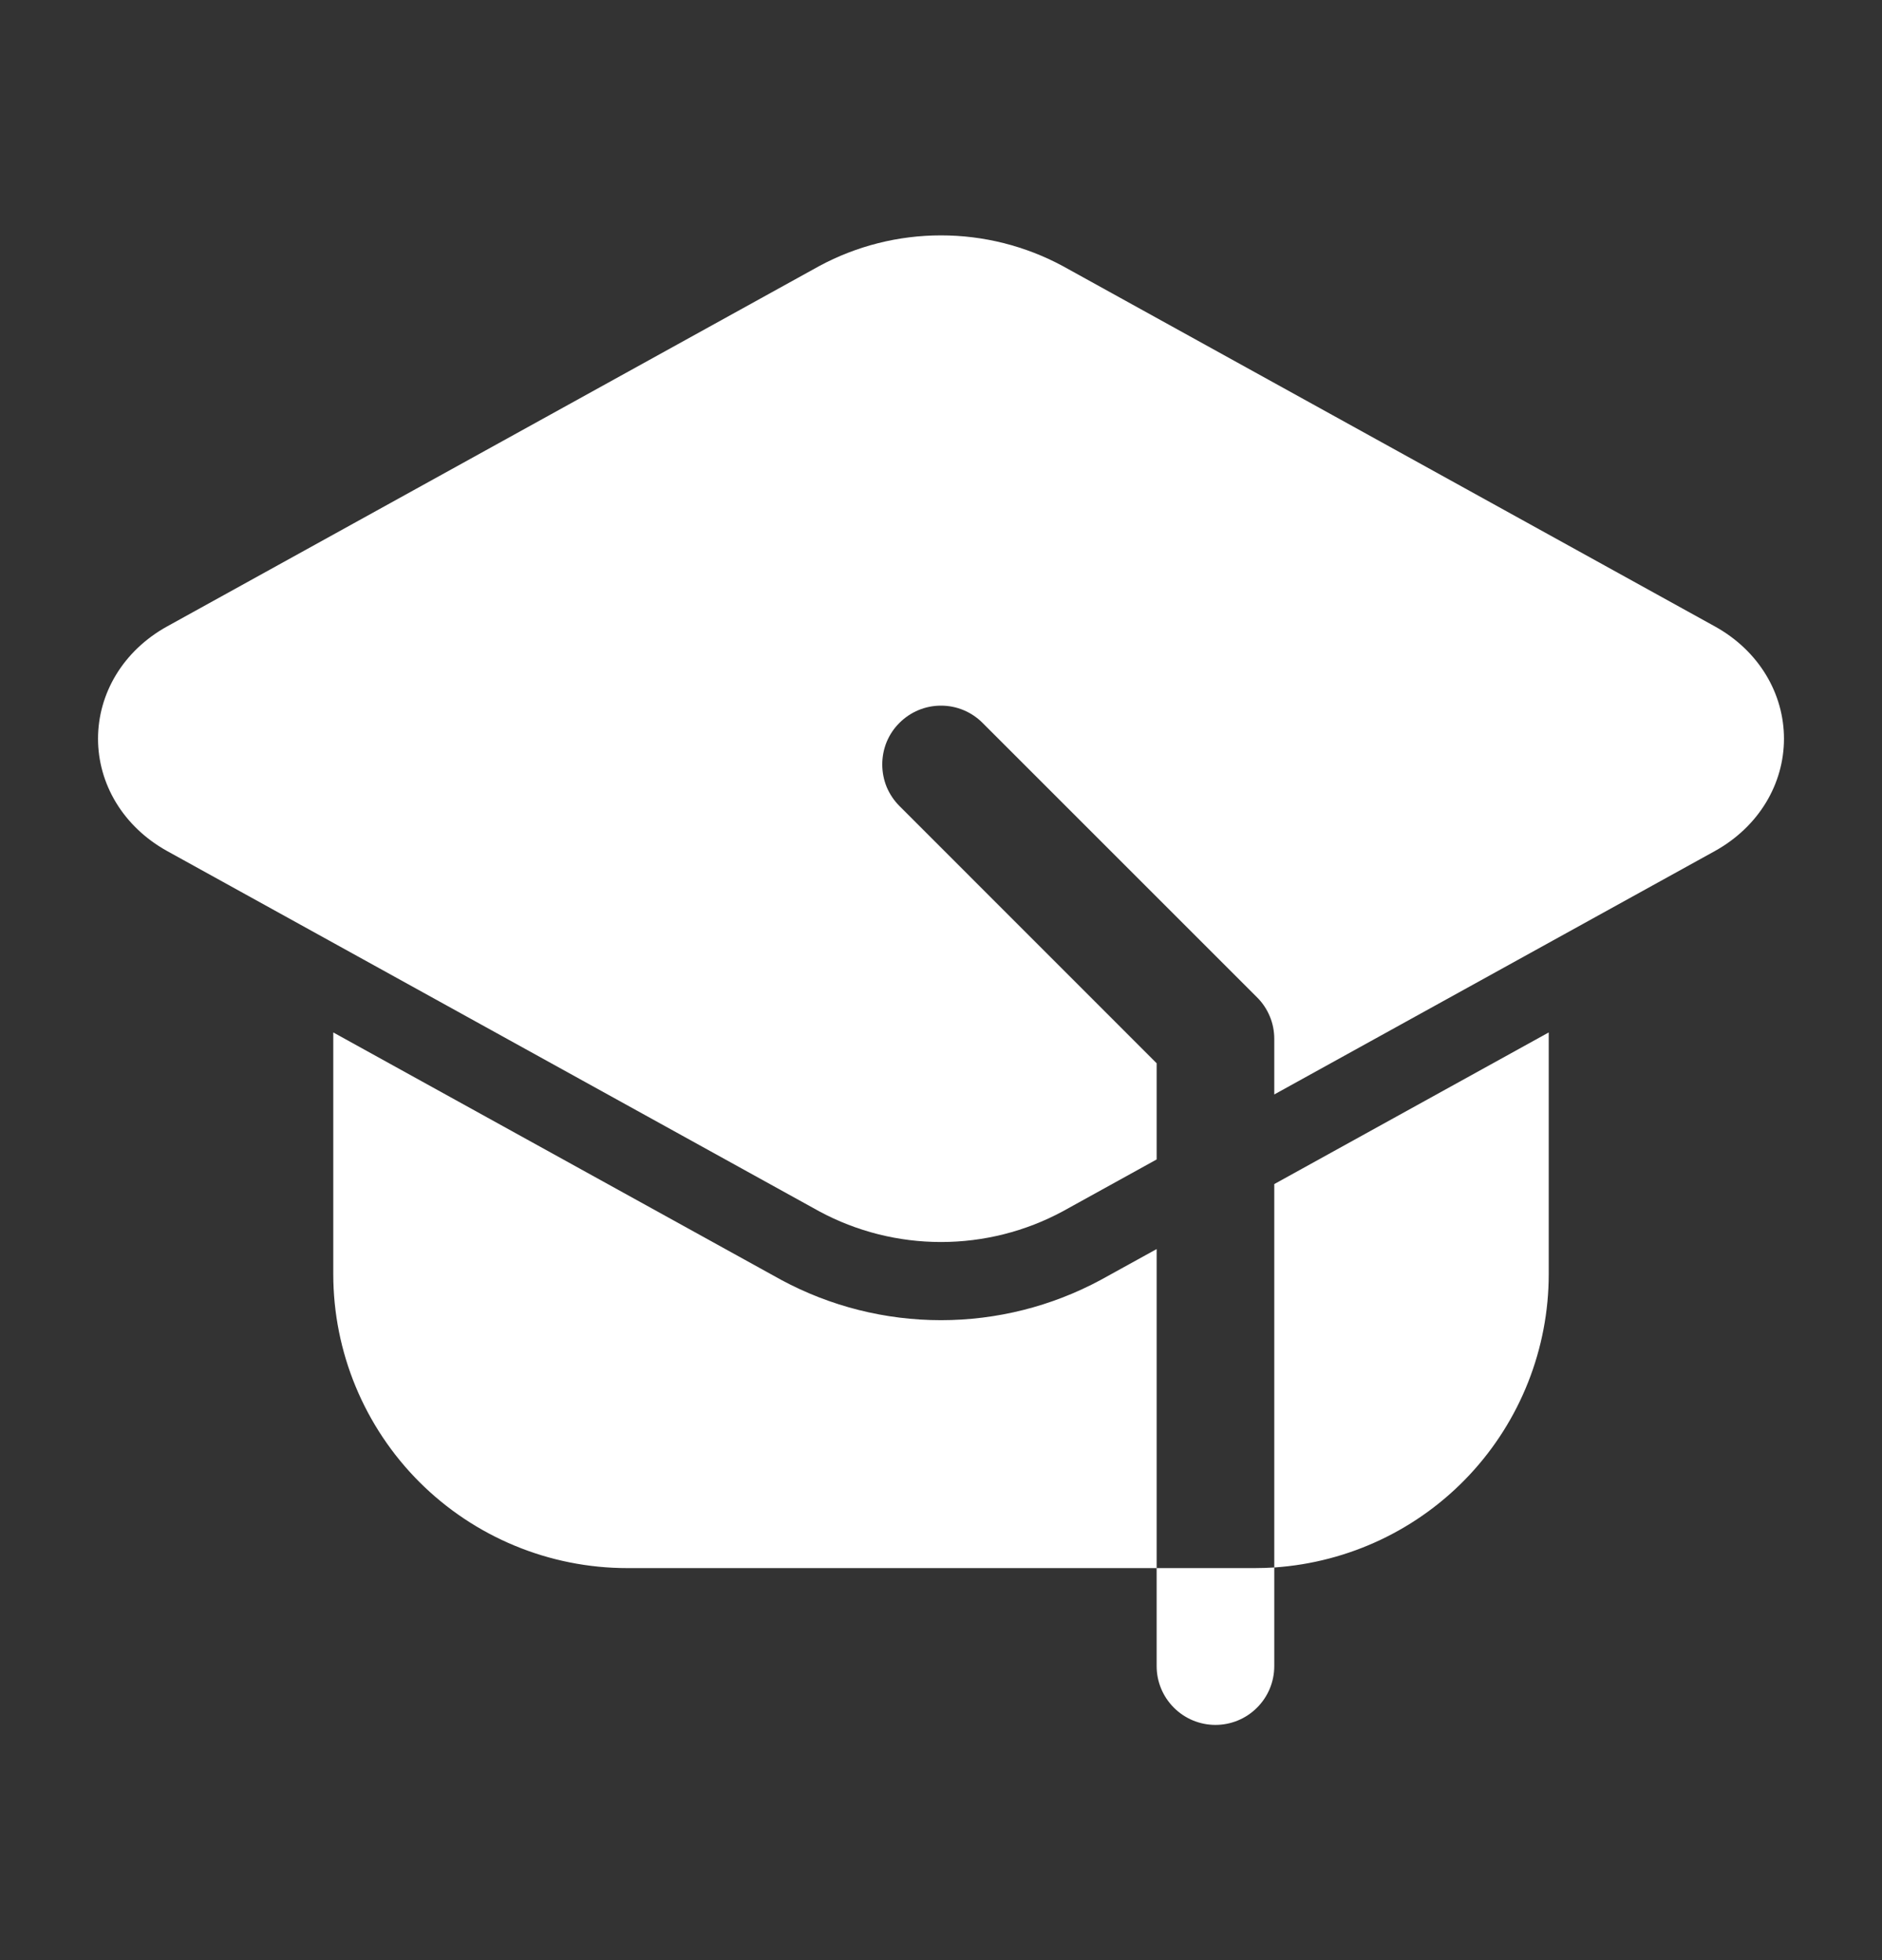 <svg width="24" height="25" viewBox="0 0 24 25" fill="none" xmlns="http://www.w3.org/2000/svg">
<rect x="0" y="0" width="24" height="25" fill="#333333" stroke="none"/>
<path fill-rule="evenodd" clip-rule="evenodd" d="M16.25 19.992V21.25C16.25 21.449 16.171 21.64 16.03 21.78C15.89 21.921 15.699 22 15.5 22C15.301 22 15.11 21.921 14.97 21.78C14.829 21.64 14.75 21.449 14.75 21.25V20H16C16.084 20 16.167 19.997 16.25 19.992ZM14.75 20H8C7.005 20 6.052 19.605 5.348 18.902C4.645 18.198 4.25 17.244 4.25 16.25V13.168L9.964 16.325C10.59 16.662 11.289 16.838 12 16.838C12.711 16.838 13.41 16.662 14.036 16.325L14.75 15.931V20ZM16.25 15.102L19.75 13.168V16.25C19.75 17.201 19.389 18.117 18.739 18.812C18.089 19.507 17.199 19.928 16.25 19.992V15.102Z" fill="white"/>
<path fill-rule="evenodd" clip-rule="evenodd" d="M14.75 14.788L13.552 15.45C13.075 15.707 12.542 15.841 12 15.841C11.458 15.841 10.925 15.707 10.448 15.45L2.134 10.856C1.568 10.543 1.25 9.995 1.25 9.422C1.25 8.848 1.568 8.3 2.134 7.988L10.448 3.393C10.925 3.136 11.458 3.002 12 3.002C12.542 3.002 13.075 3.136 13.552 3.393L21.866 7.988C22.432 8.3 22.75 8.848 22.75 9.422C22.75 9.995 22.432 10.543 21.866 10.856L16.25 13.959V13.25C16.25 13.151 16.231 13.054 16.193 12.963C16.155 12.872 16.1 12.789 16.03 12.72L12.53 9.22C12.46 9.15 12.378 9.095 12.287 9.057C12.196 9.019 12.098 9 12 9C11.902 9 11.804 9.019 11.713 9.057C11.622 9.095 11.54 9.15 11.47 9.22C11.4 9.289 11.345 9.372 11.307 9.463C11.27 9.554 11.251 9.651 11.251 9.75C11.251 9.848 11.27 9.946 11.307 10.037C11.345 10.127 11.4 10.21 11.47 10.28L14.75 13.561V14.788Z" fill="white"/>
</svg>
